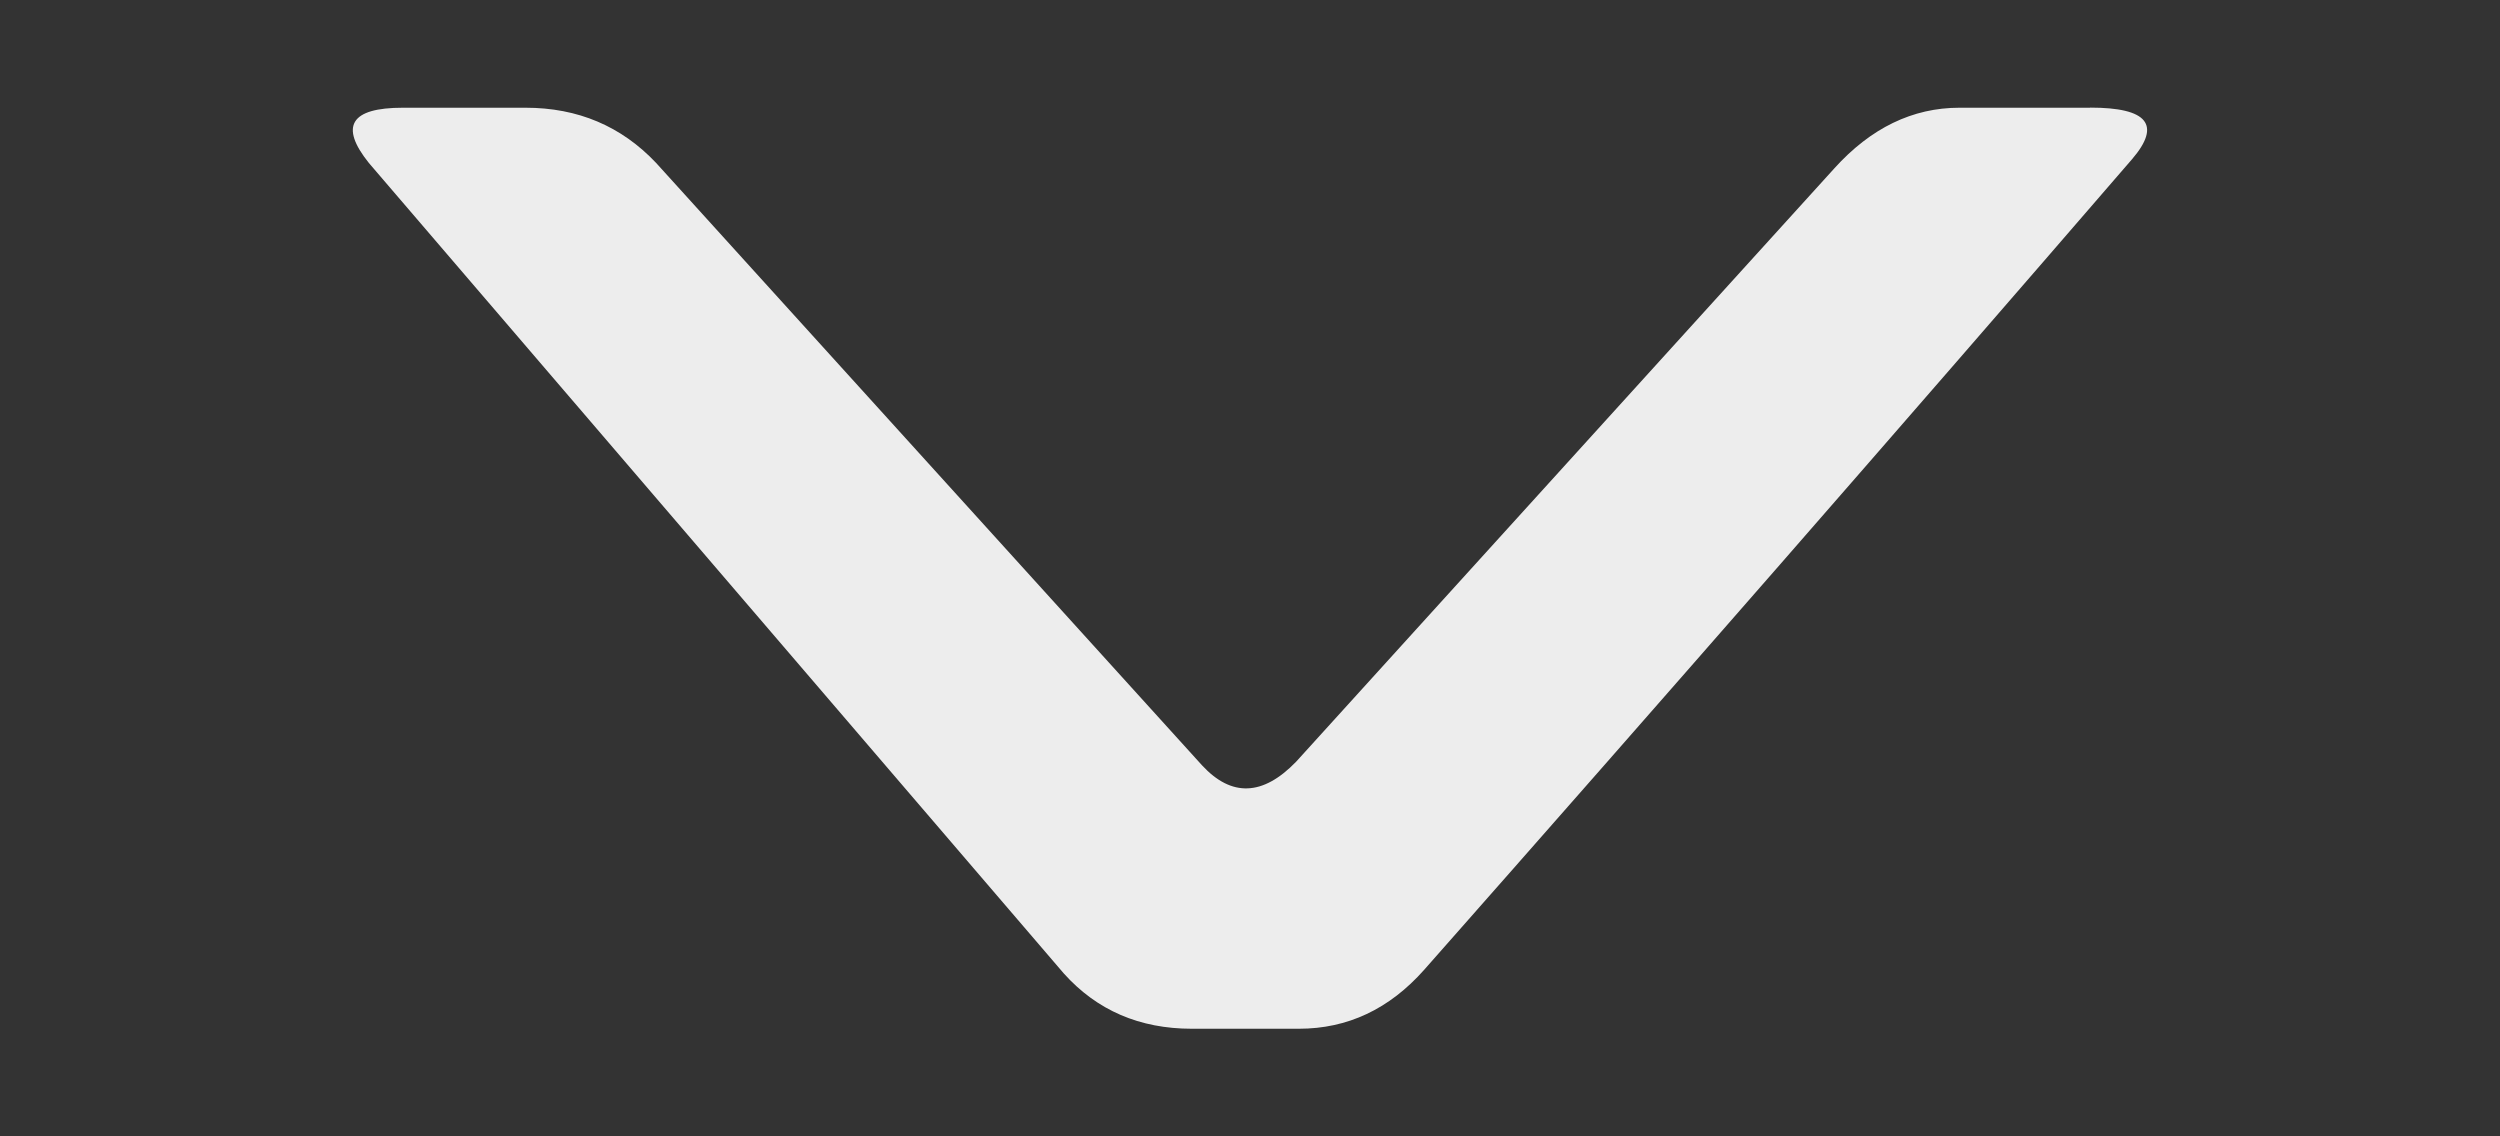 <?xml version="1.0" encoding="UTF-8"?>
<svg id="_圖層_1" data-name="圖層 1" xmlns="http://www.w3.org/2000/svg" viewBox="0 0 220 100">
  <rect x="0" y="0" width="220" height="100" fill="#333333" stroke="none"/>
  <defs>
    <style>
      .cls-1 {
        fill: #ededed;
      }
    </style>
  </defs>
  <path class="cls-1" d="M183.94,9.47c5.06,0,6.28,1.51,3.68,4.54-20.54,23.78-41.3,47.55-62.29,71.33-3.07,3.46-6.74,5.19-11.03,5.19h-9.42c-4.6,0-8.35-1.62-11.26-4.86L32.46,14.34c-2.6-3.24-1.61-4.86,2.99-4.86h10.8c4.6,0,8.43,1.62,11.49,4.86l48.04,53.01c2.6,2.81,5.36,2.7,8.28-.32l47.35-52.2c3.22-3.57,6.9-5.35,11.03-5.35h11.49Z"/>
</svg>